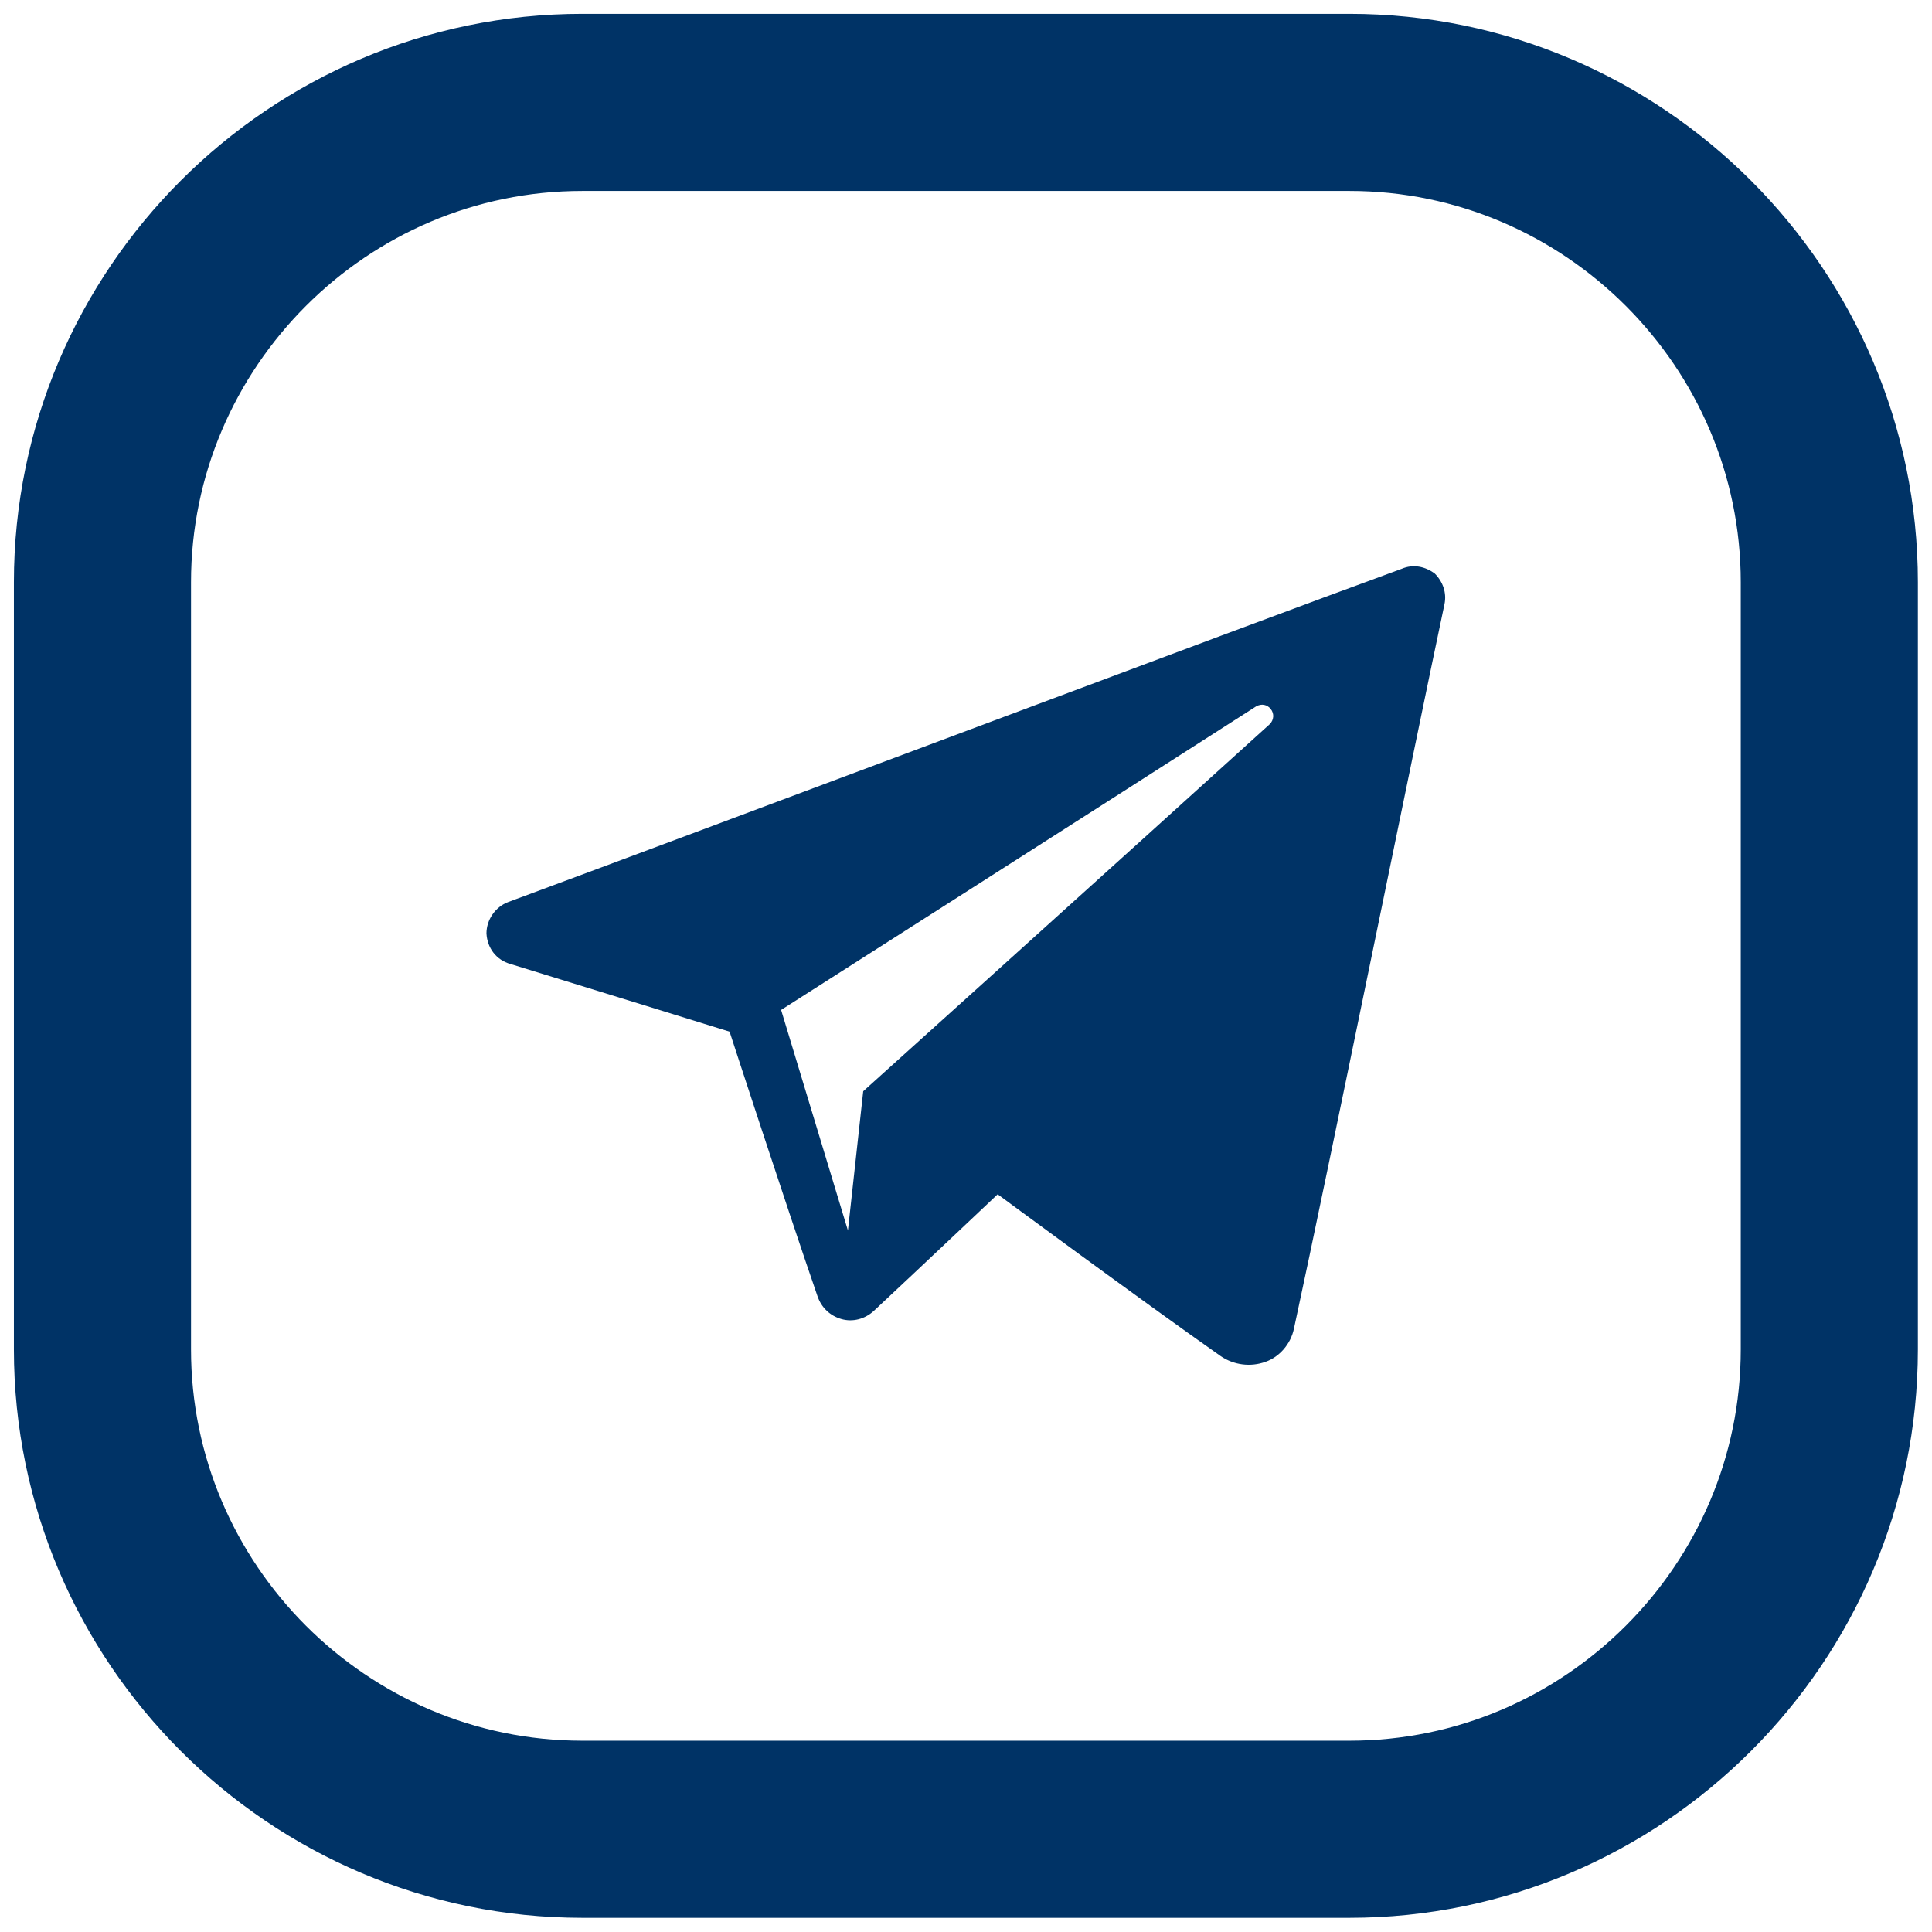 <?xml version="1.0" encoding="UTF-8" standalone="no"?>
<!DOCTYPE svg PUBLIC "-//W3C//DTD SVG 1.1//EN" "http://www.w3.org/Graphics/SVG/1.1/DTD/svg11.dtd">
<svg width="100%" height="100%" viewBox="0 0 10 10" version="1.1" xmlns="http://www.w3.org/2000/svg" xmlns:xlink="http://www.w3.org/1999/xlink" xml:space="preserve" xmlns:serif="http://www.serif.com/" style="fill-rule:evenodd;clip-rule:evenodd;stroke-miterlimit:10;">
    <g>
        <g transform="matrix(4.167,0,0,4.167,6.985,0.53)">
            <path d="M0,2.145L-0.953,2.145C-1.281,2.145 -1.549,1.877 -1.549,1.549L-1.549,0.596C-1.549,0.268 -1.281,0 -0.953,0L0,0C0.328,0 0.596,0.268 0.596,0.596L0.596,1.549C0.596,1.877 0.328,2.145 0,2.145Z" style="fill:none;stroke:rgb(0,51,102);stroke-width:0.22px;"/>
        </g>
        <g transform="matrix(4.167,0,0,4.167,4.043,4.769)">
            <path d="M0,0.11L0.083,0.384L0.102,0.211C0.102,0.211 0.424,-0.079 0.607,-0.245C0.612,-0.25 0.613,-0.258 0.608,-0.264C0.604,-0.269 0.597,-0.271 0.59,-0.267C0.378,-0.131 0,0.11 0,0.11M0.546,0.54C0.562,0.551 0.583,0.554 0.602,0.547C0.619,0.541 0.633,0.525 0.637,0.506C0.681,0.303 0.785,-0.21 0.824,-0.394C0.827,-0.408 0.822,-0.422 0.812,-0.432C0.8,-0.441 0.785,-0.444 0.771,-0.438C0.563,-0.362 -0.077,-0.121 -0.339,-0.024C-0.355,-0.018 -0.366,-0.002 -0.366,0.015C-0.365,0.033 -0.354,0.048 -0.336,0.053C-0.219,0.089 -0.064,0.137 -0.064,0.137C-0.064,0.137 0.007,0.355 0.045,0.465C0.05,0.48 0.061,0.49 0.075,0.494C0.089,0.498 0.104,0.494 0.115,0.484C0.176,0.427 0.269,0.339 0.269,0.339C0.269,0.339 0.445,0.469 0.546,0.54" style="fill:rgb(0,51,102);"/>
        </g>
    </g>
</svg>
